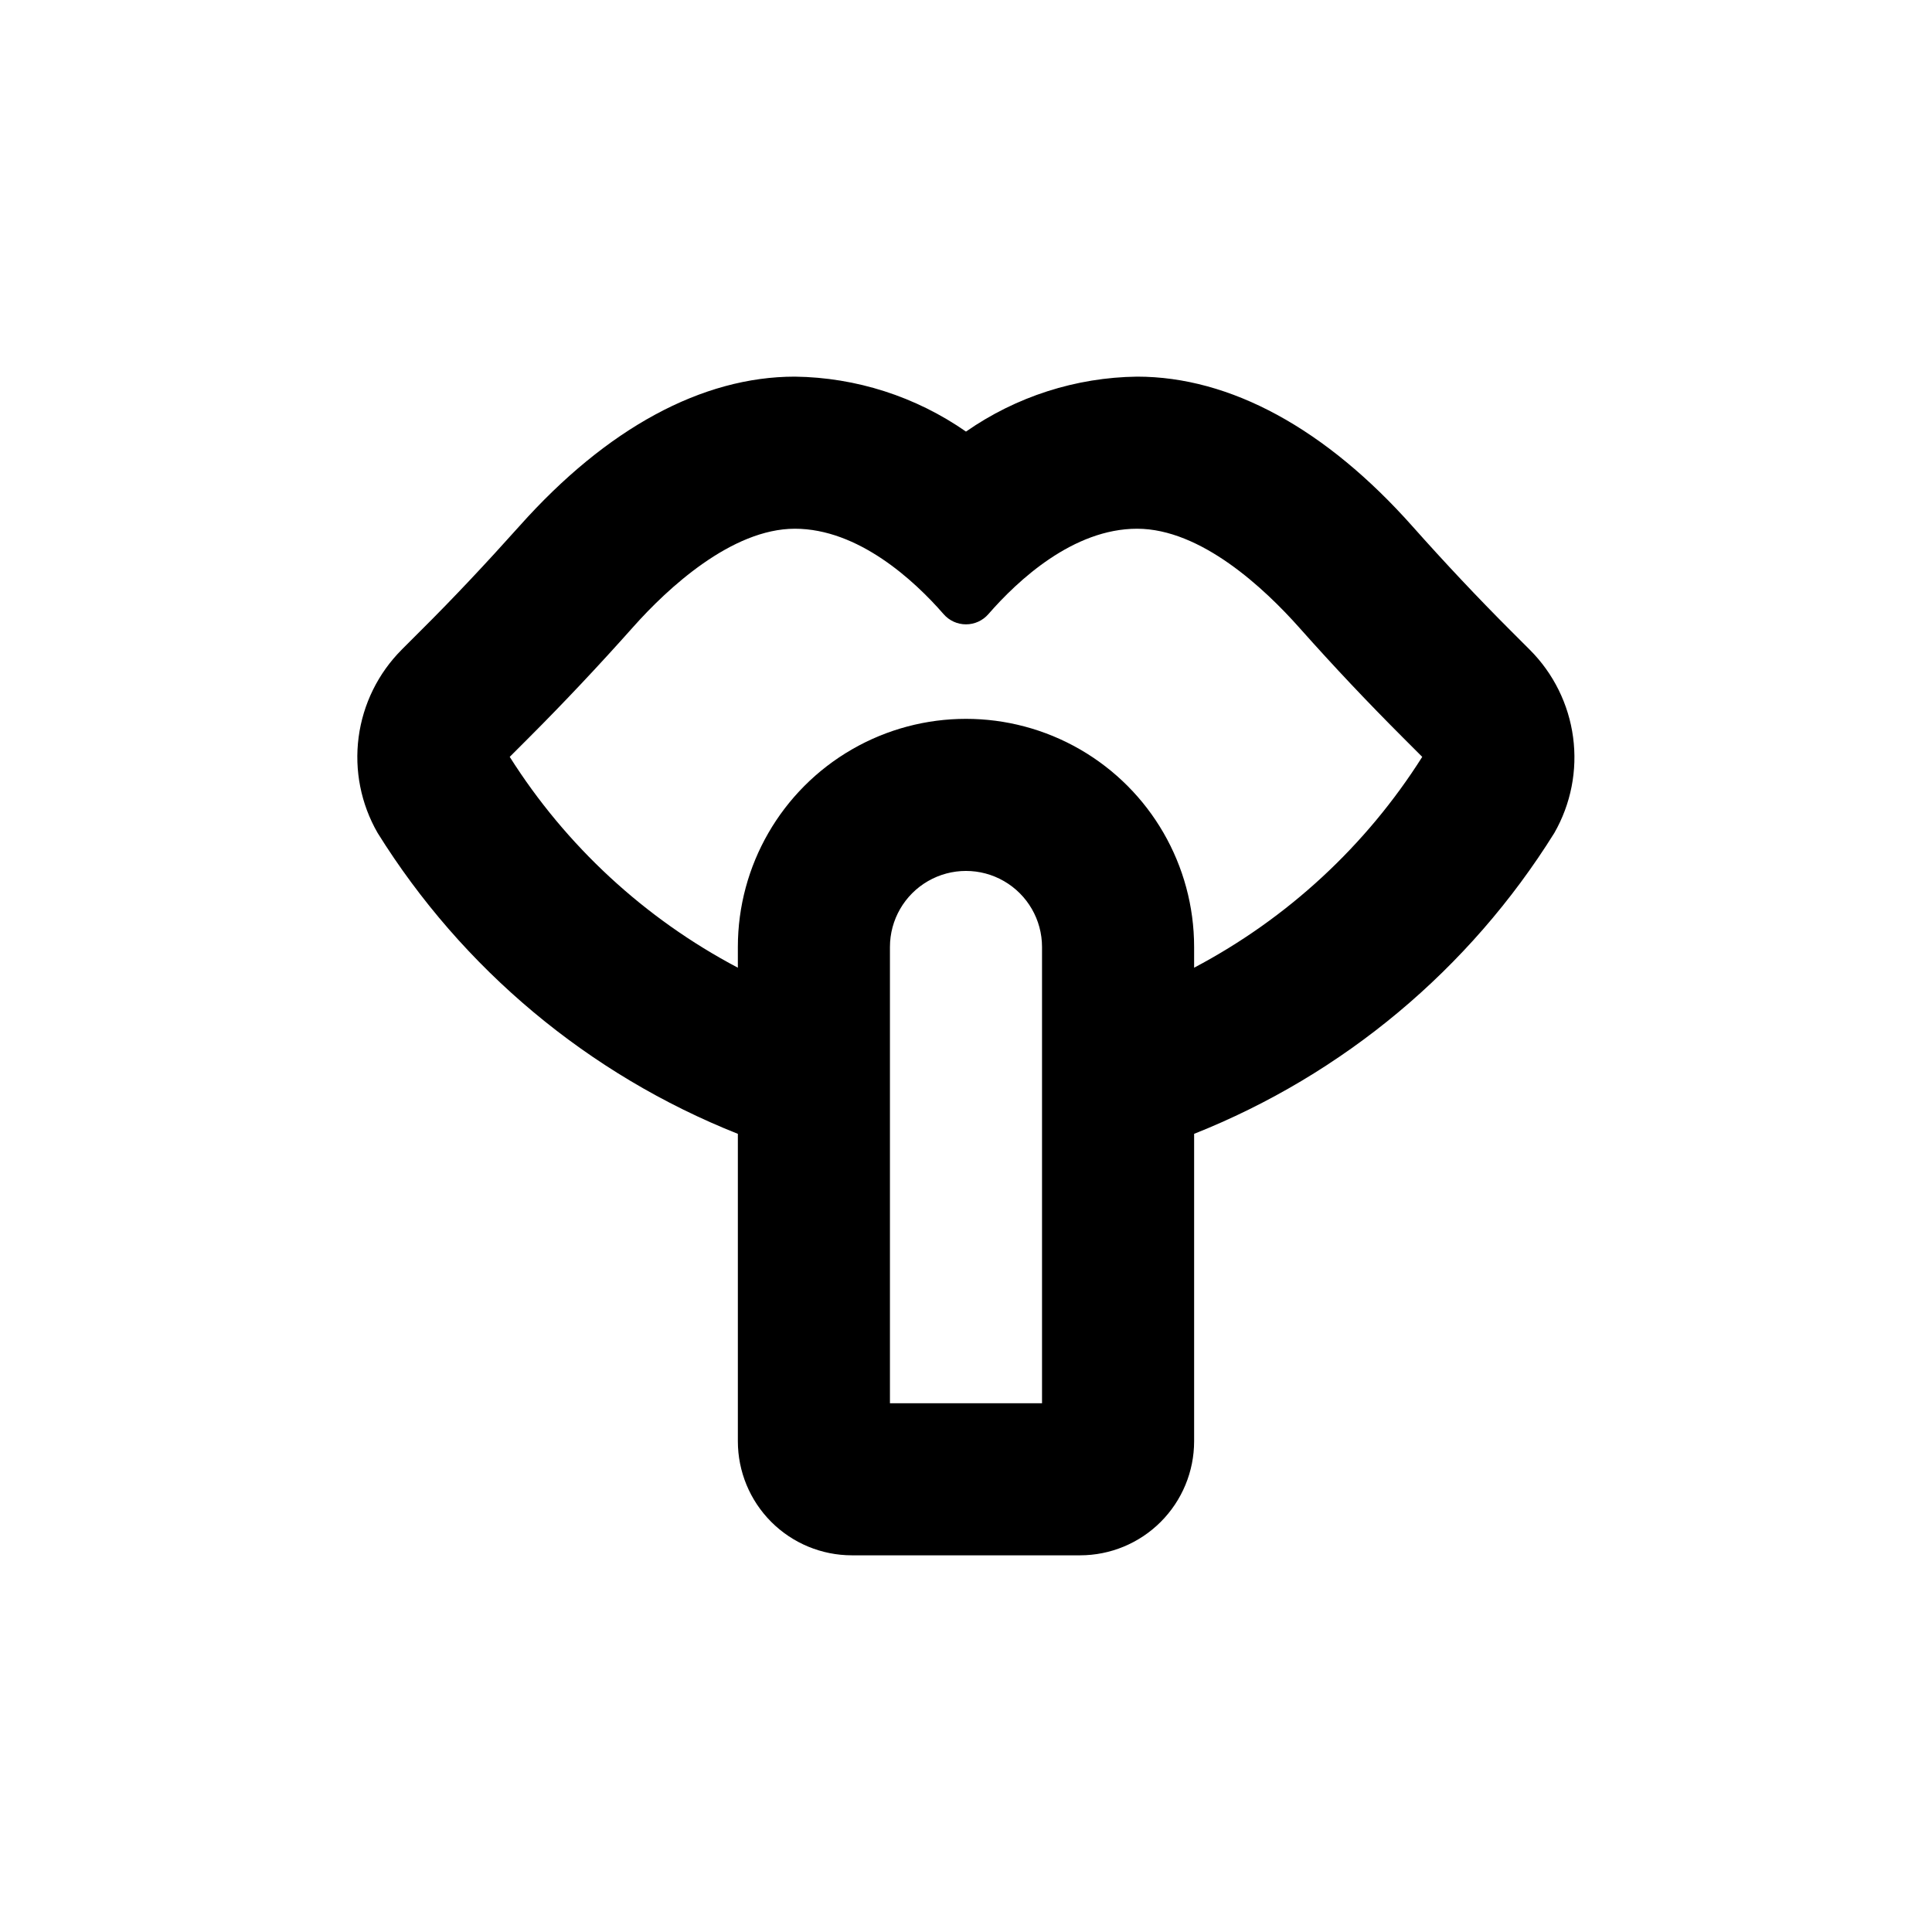 <?xml version="1.0" encoding="UTF-8"?>
<!-- Uploaded to: SVG Repo, www.svgrepo.com, Generator: SVG Repo Mixer Tools -->
<svg fill="#000000" width="800px" height="800px" version="1.1" viewBox="144 144 512 512" xmlns="http://www.w3.org/2000/svg">
 <path d="m339.54 444.48v81.465c0 8.02 3.184 15.707 8.852 21.375 5.668 5.672 13.359 8.855 21.375 8.855h60.457c8.02 0 15.707-3.184 21.375-8.855 5.668-5.668 8.855-13.355 8.855-21.375v-81.465c39.523-15.703 72.98-43.652 95.469-79.754 4.394-7.68 6.137-16.59 4.961-25.355-1.176-8.77-5.199-16.906-11.457-23.16l-5.039-5.039c-8.816-8.816-17.531-18.086-25.996-27.609-23.074-25.996-48.367-39.75-73.055-39.75-16.23 0.207-32.023 5.281-45.34 14.562-13.32-9.281-29.113-14.355-45.344-14.562-24.586 0-49.828 13.652-72.902 39.5-9.02 10.078-17.582 19.195-26.25 27.809l-5.039 5.039h0.004c-6.254 6.269-10.27 14.422-11.426 23.199-1.156 8.781 0.609 17.695 5.027 25.367 22.488 36.102 55.945 64.051 95.473 79.754zm80.609 71.391h-40.305v-120.91c0-7.199 3.84-13.852 10.074-17.453 6.234-3.602 13.918-3.602 20.152 0 6.234 3.602 10.078 10.254 10.078 17.453zm-136.03-176.33c9.574-9.574 18.793-19.398 27.762-29.473 8.969-10.078 25.996-25.949 42.773-25.949s31.59 13.652 39.398 22.621c1.492 1.727 3.66 2.719 5.945 2.719 2.281 0 4.449-0.992 5.945-2.719 7.809-8.965 22.469-22.621 39.395-22.621 16.93 0 33.754 15.82 43.023 26.25 9.273 10.43 18.141 19.801 27.512 29.172l5.039 5.039v-0.004c-14.922 23.59-35.766 42.855-60.457 55.875v-5.492c0-21.602-11.523-41.559-30.23-52.359-18.703-10.797-41.75-10.797-60.457 0-18.707 10.801-30.227 30.758-30.227 52.359v5.492c-24.691-13.02-45.539-32.285-60.457-55.875z"/>
</svg>